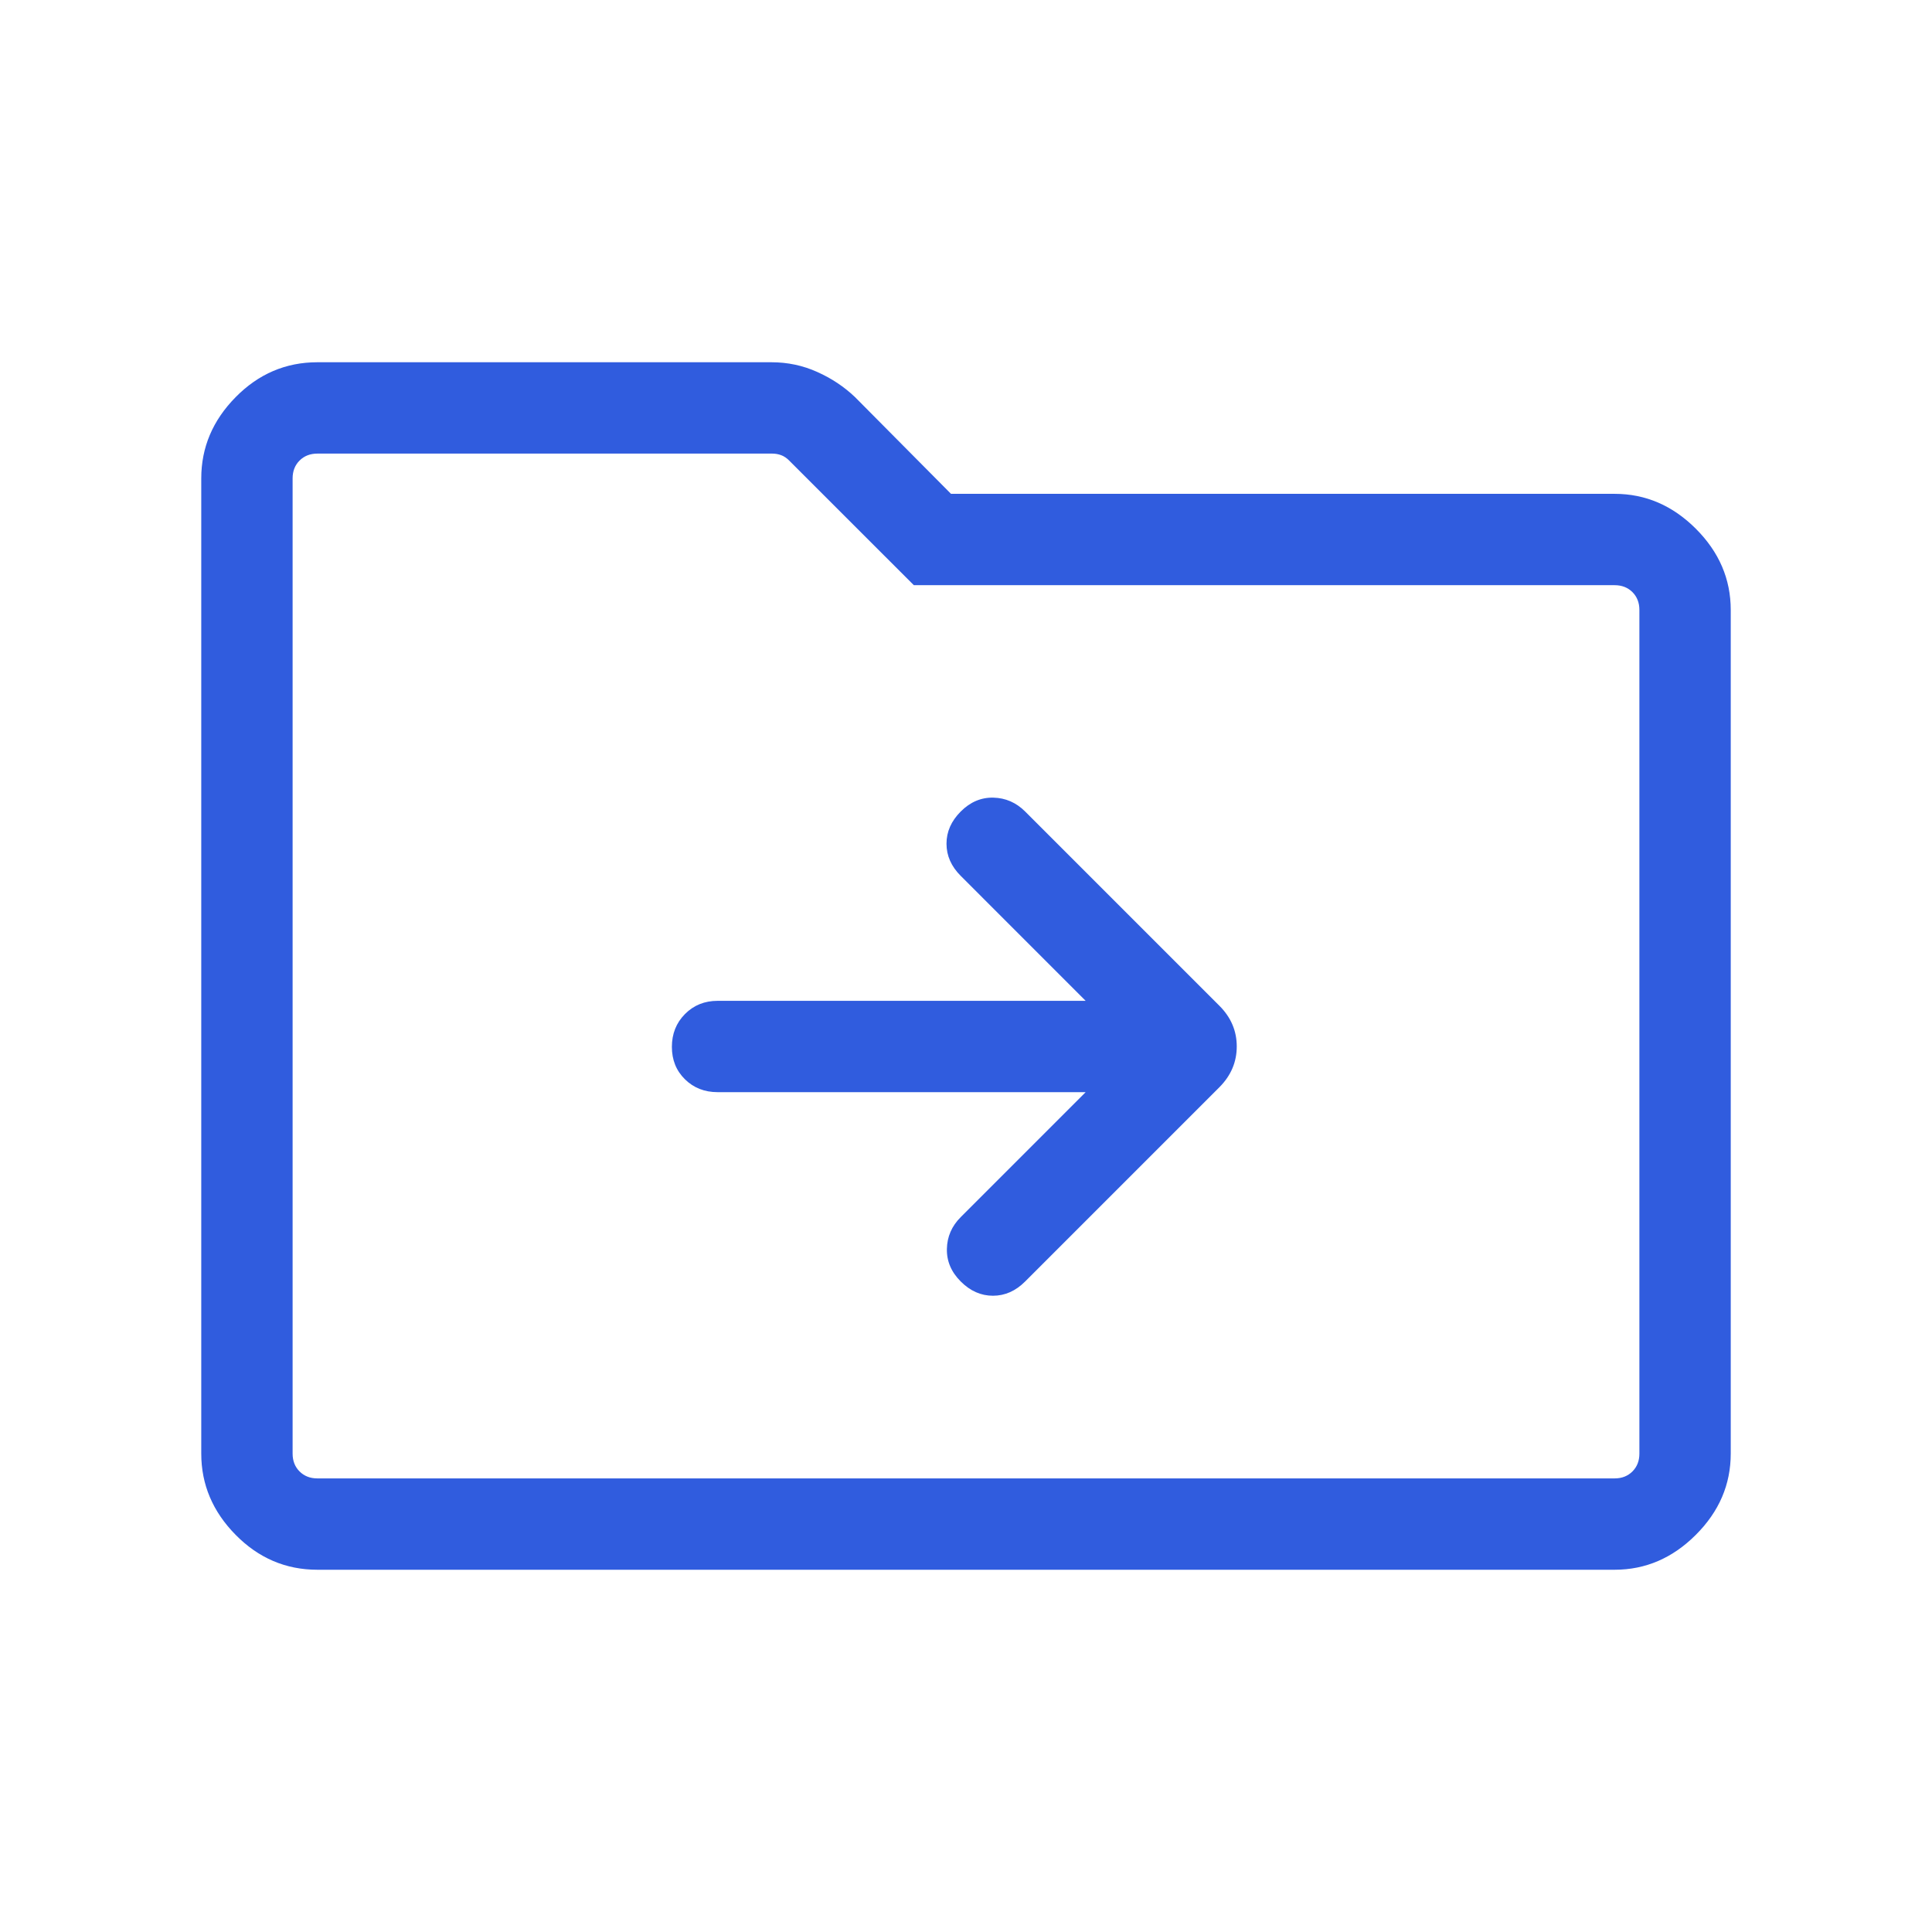 <svg width="64" height="64" viewBox="0 0 64 64" fill="none" xmlns="http://www.w3.org/2000/svg">
<mask id="mask0_5_45094" style="mask-type:alpha" maskUnits="userSpaceOnUse" x="0" y="0" width="64" height="64">
<rect width="64" height="64" fill="#D9D9D9"/>
</mask>
<g mask="url(#mask0_5_45094)">
<path d="M10.513 52C9.467 52 8.564 51.614 7.805 50.843C7.046 50.073 6.667 49.176 6.667 48.154V15.846C6.667 14.824 7.046 13.927 7.805 13.157C8.564 12.386 9.467 12 10.513 12H25.554C26.09 12 26.596 12.107 27.071 12.321C27.547 12.534 27.965 12.812 28.324 13.155L31.503 16.359H53.487C54.51 16.359 55.406 16.745 56.177 17.515C56.948 18.286 57.333 19.183 57.333 20.205V48.154C57.333 49.176 56.948 50.073 56.177 50.843C55.406 51.614 54.51 52 53.487 52H10.513ZM10.513 48.974H53.487C53.727 48.974 53.923 48.897 54.077 48.743C54.23 48.59 54.307 48.393 54.307 48.154V20.205C54.307 19.966 54.23 19.769 54.077 19.615C53.923 19.462 53.727 19.385 53.487 19.385H30.272L26.143 15.257C26.058 15.171 25.968 15.111 25.874 15.077C25.78 15.043 25.682 15.026 25.579 15.026H10.513C10.274 15.026 10.077 15.103 9.923 15.257C9.77 15.41 9.693 15.607 9.693 15.846V48.154C9.693 48.393 9.77 48.59 9.923 48.743C10.077 48.897 10.274 48.974 10.513 48.974ZM35.964 36.179L31.826 40.318C31.528 40.615 31.375 40.967 31.367 41.372C31.358 41.777 31.511 42.137 31.826 42.451C32.14 42.766 32.496 42.923 32.892 42.923C33.289 42.923 33.645 42.766 33.959 42.451L40.395 36.015C40.778 35.63 40.969 35.179 40.969 34.665C40.969 34.15 40.778 33.701 40.395 33.318L33.959 26.882C33.661 26.585 33.31 26.432 32.905 26.423C32.5 26.414 32.14 26.567 31.826 26.882C31.511 27.197 31.354 27.552 31.354 27.949C31.354 28.345 31.511 28.701 31.826 29.015L35.964 33.154H23.769C23.34 33.154 22.98 33.3 22.691 33.591C22.401 33.883 22.257 34.246 22.257 34.679C22.257 35.112 22.401 35.47 22.691 35.754C22.98 36.038 23.34 36.179 23.769 36.179H35.964Z" fill="#305CDE"/>
</g>
</svg>
